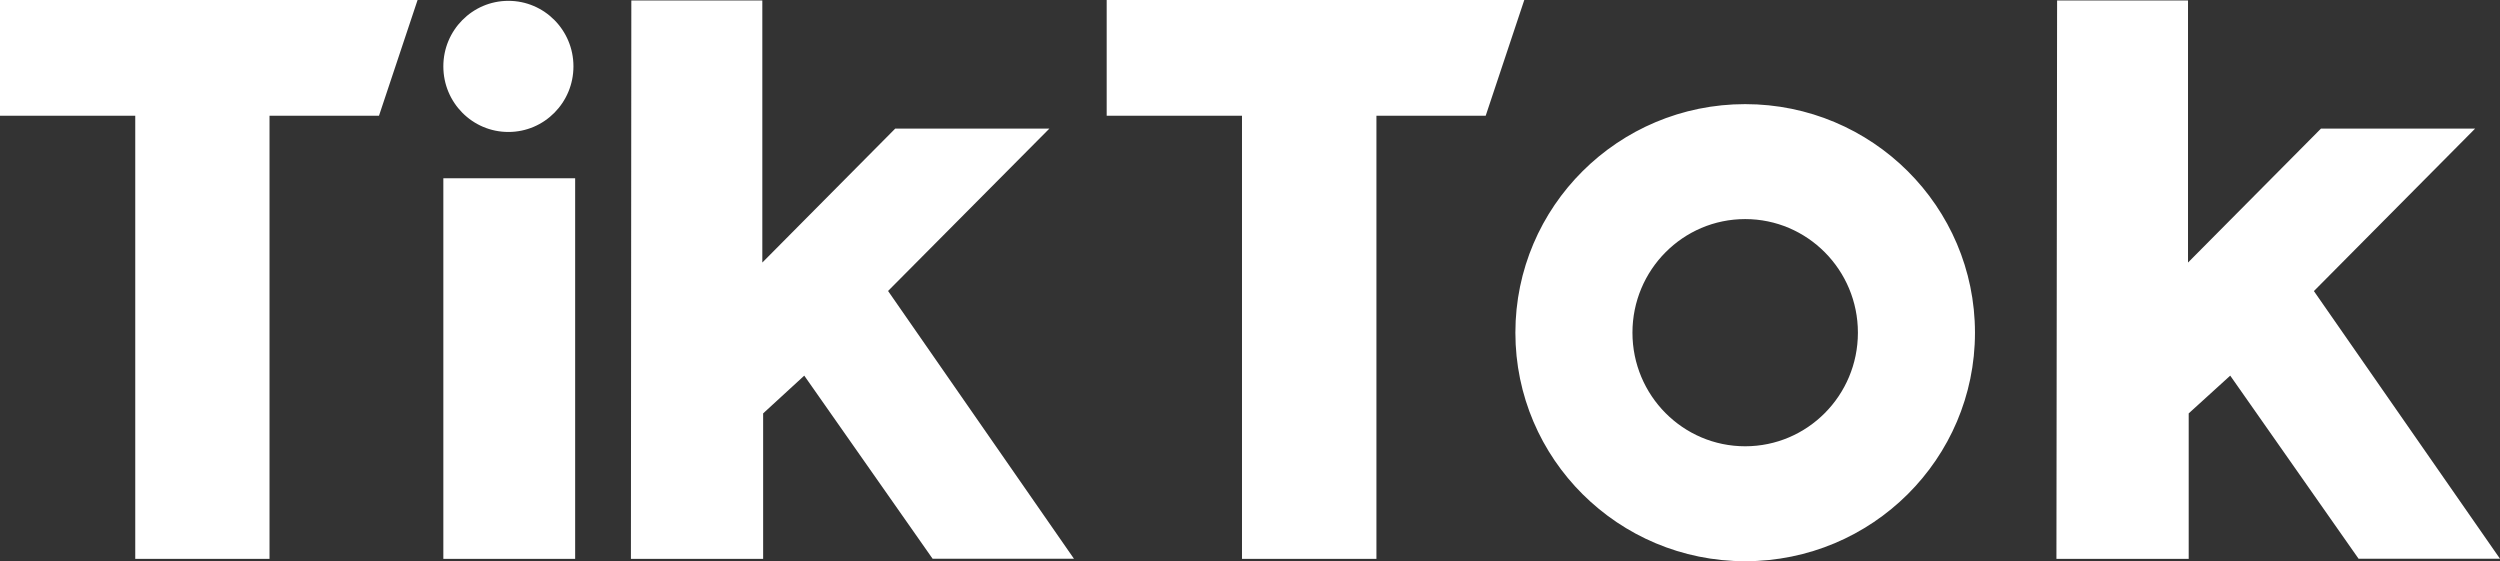 <svg xmlns="http://www.w3.org/2000/svg" width="98" height="22" viewBox="0 0 98 22" fill="none"><rect x="0" y="0" width="98" height="22" fill="#333333" stroke="none"/><g clip-path="url(#clip0_2379_689)"><path d="M0 0H16.369L14.856 4.538H10.565V21.908H5.302V4.538H0V0ZM43.382 0V4.538H48.686V21.908H53.956V4.538H58.239L59.752 0H43.383H43.382ZM19.931 5.173C21.339 5.173 22.481 4.02 22.479 2.6C22.479 1.181 21.335 0.031 19.927 0.033C18.519 0.033 17.377 1.186 17.379 2.605C17.379 4.024 18.52 5.173 19.927 5.173H19.93H19.931ZM17.379 21.908H22.546V6.989H17.379V21.908ZM41.136 5.042H35.092L29.883 10.292V0.018H24.748L24.732 21.908H29.915V16.205L31.527 14.725L36.558 21.902H42.099L34.812 11.406L41.135 5.042H41.136ZM90.706 11.409L97.024 5.042H90.981L85.77 10.292V0.018H80.638L80.612 21.908H85.797V16.205L87.425 14.725L92.456 21.902H97.999L90.704 11.409H90.706ZM77.419 13.041C77.419 17.988 73.386 22 68.411 22C63.436 22 59.403 17.988 59.403 13.041C59.403 8.094 63.436 4.082 68.411 4.082C73.386 4.082 77.419 8.096 77.419 13.044V13.041ZM72.83 13.041C72.83 10.582 70.851 8.588 68.411 8.588C65.97 8.588 63.992 10.582 63.992 13.041C63.992 15.5 65.97 17.494 68.411 17.494C70.85 17.494 72.828 15.503 72.83 13.044V13.041Z" fill="white"></path></g><defs><clipPath id="clip0_2379_689"><rect width="98" height="22" fill="white"></rect></clipPath></defs></svg>